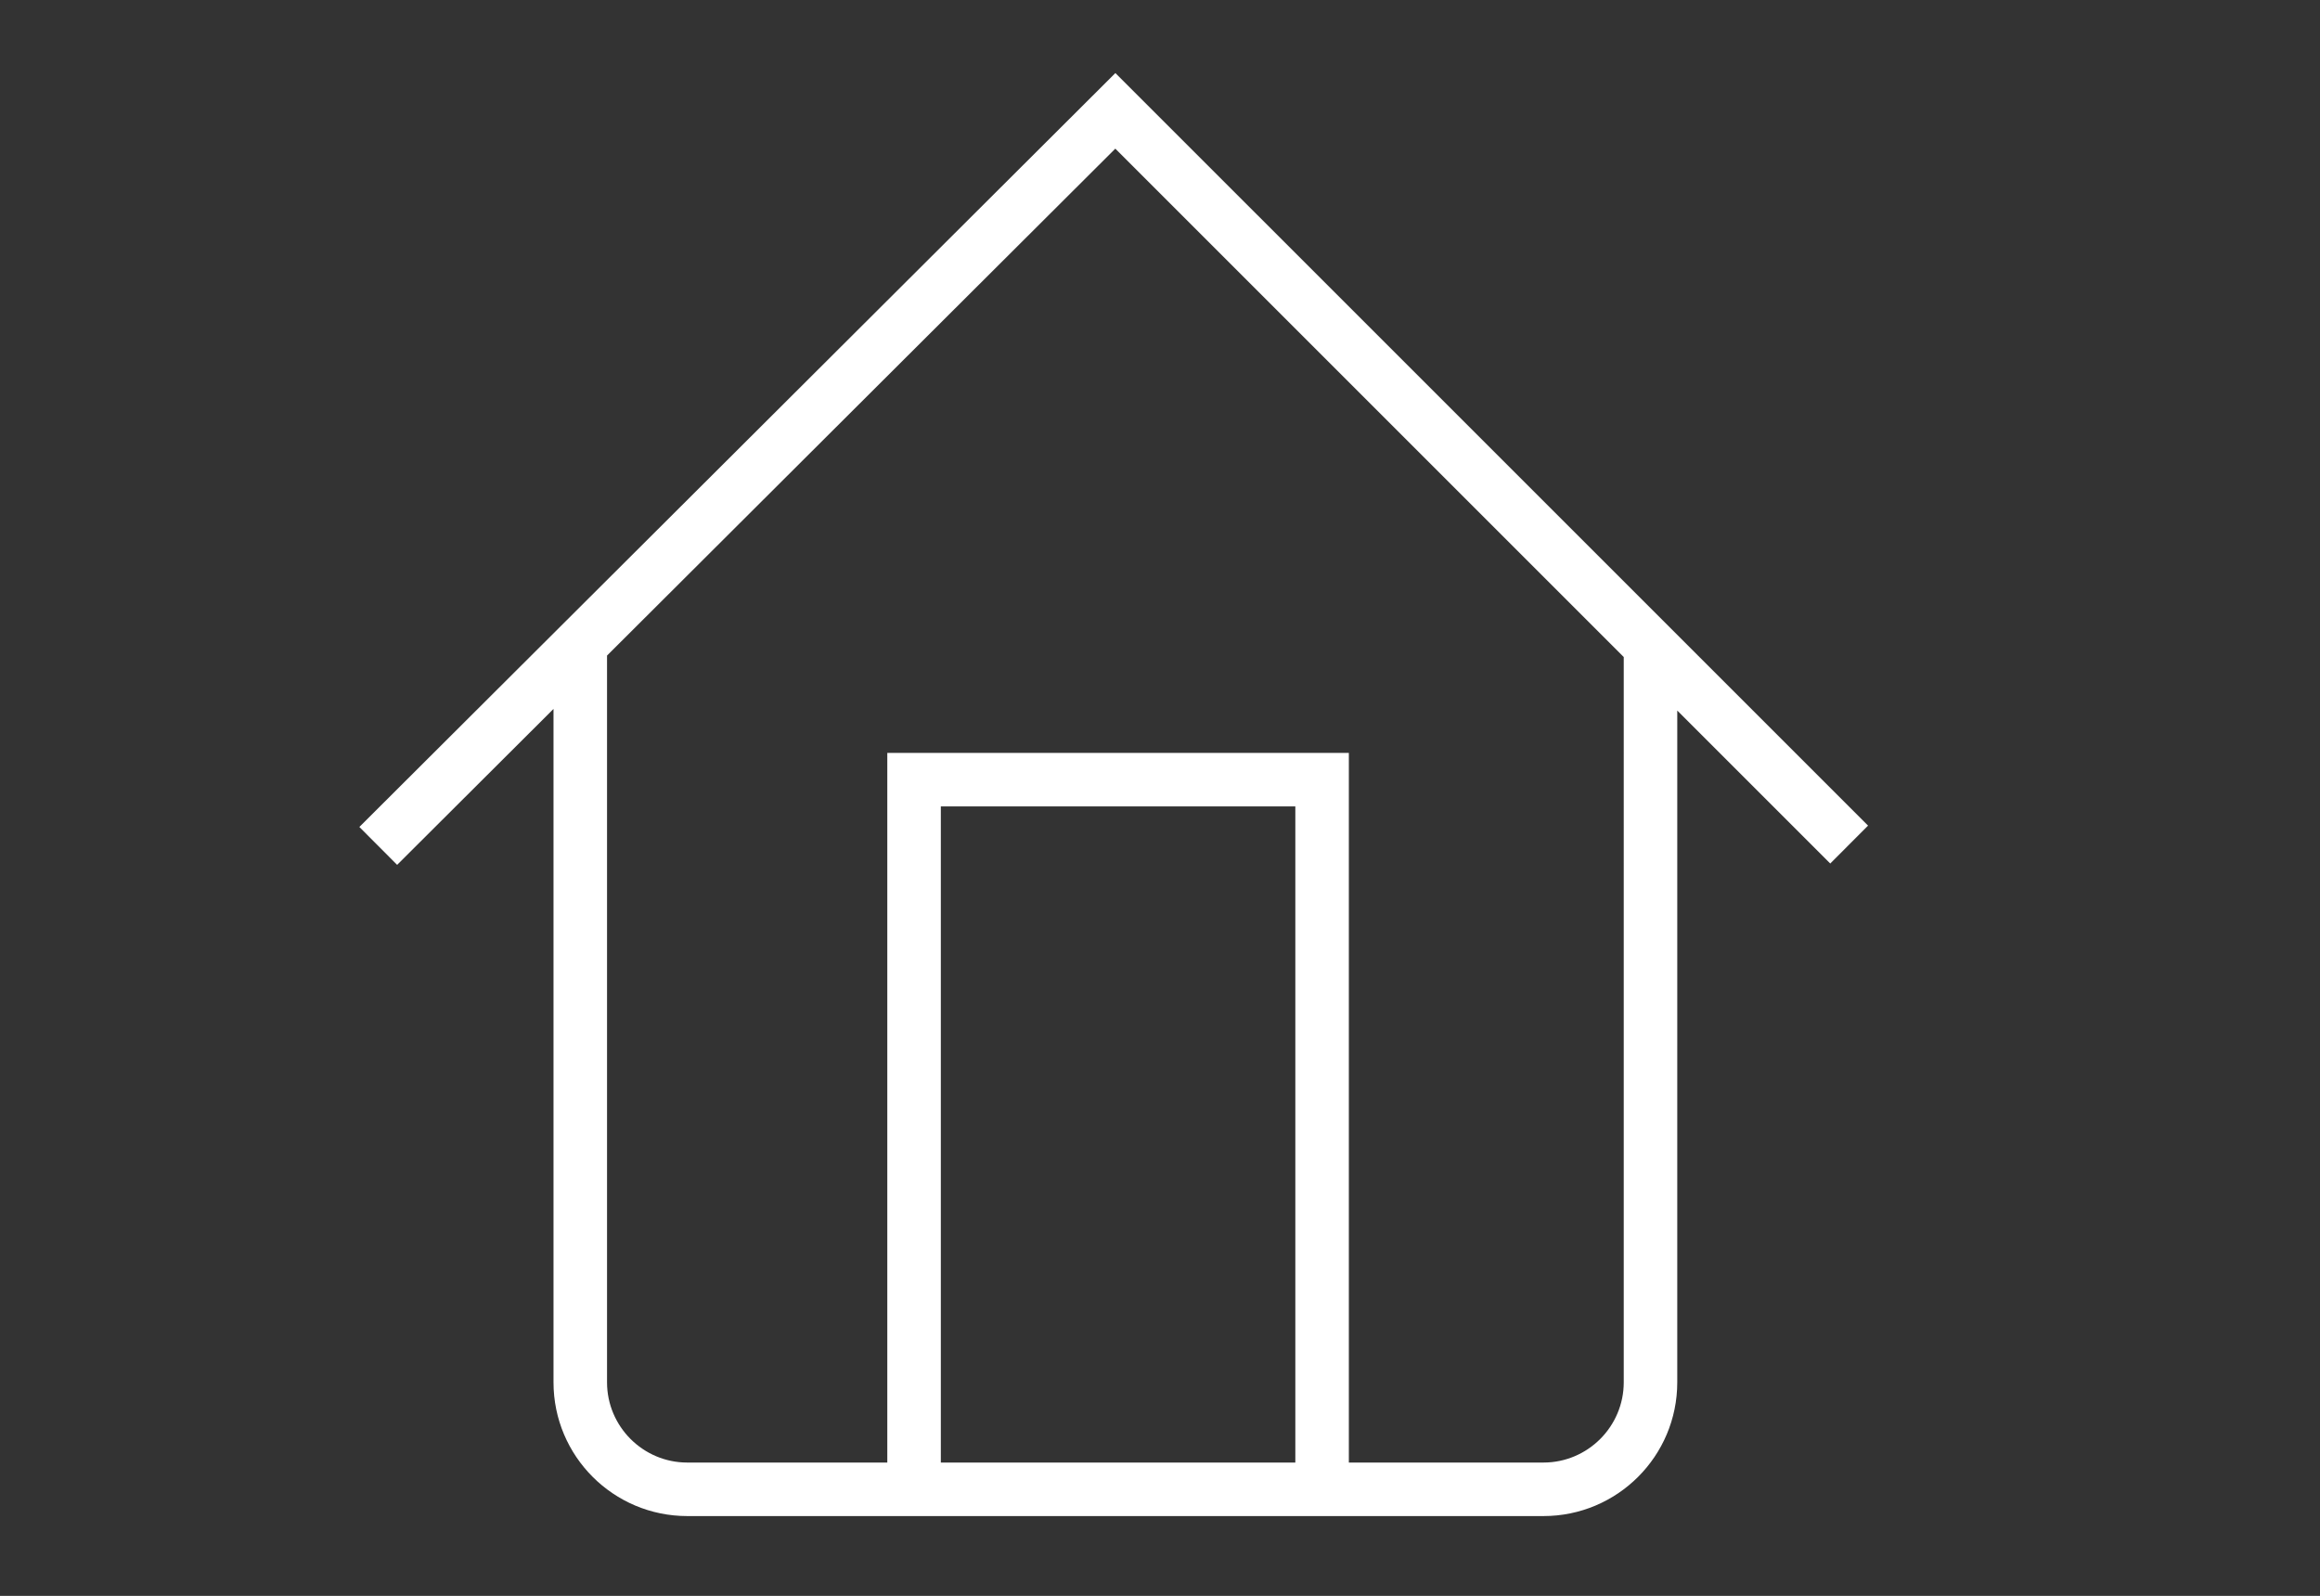 <?xml version="1.0" encoding="utf-8"?>
<!-- Generator: Adobe Illustrator 15.0.2, SVG Export Plug-In . SVG Version: 6.00 Build 0)  -->
<!DOCTYPE svg PUBLIC "-//W3C//DTD SVG 1.1//EN" "http://www.w3.org/Graphics/SVG/1.1/DTD/svg11.dtd">
<svg version="1.1" id="Capa_1" xmlns="http://www.w3.org/2000/svg" xmlns:xlink="http://www.w3.org/1999/xlink" x="0px" y="0px"
	 width="63.5px" height="43.684px" viewBox="0 0 63.5 43.684" enable-background="new 0 0 63.5 43.684" xml:space="preserve">
<rect x="0" y="0" width="63.5" height="43.684" fill="#333333" stroke="none"/>
<path fill="#FFFFFF" d="M30.529,2L9.836,22.637l1.034,1.037l4.28-4.268v18.433c0,2.021,1.639,3.661,3.662,3.661h23.434
	c2.023,0,3.662-1.64,3.662-3.661V19.45l4.187,4.187L51.13,22.6L30.529,2z M35.454,40.035h-9.703v-17.96h9.703V40.035z
	 M44.443,37.839c0,1.21-0.986,2.196-2.197,2.196h-5.327V20.61H24.286v19.425h-5.474c-1.211,0-2.197-0.986-2.197-2.196V17.945
	L30.527,4.069l13.916,13.916V37.839z"/>
</svg>
